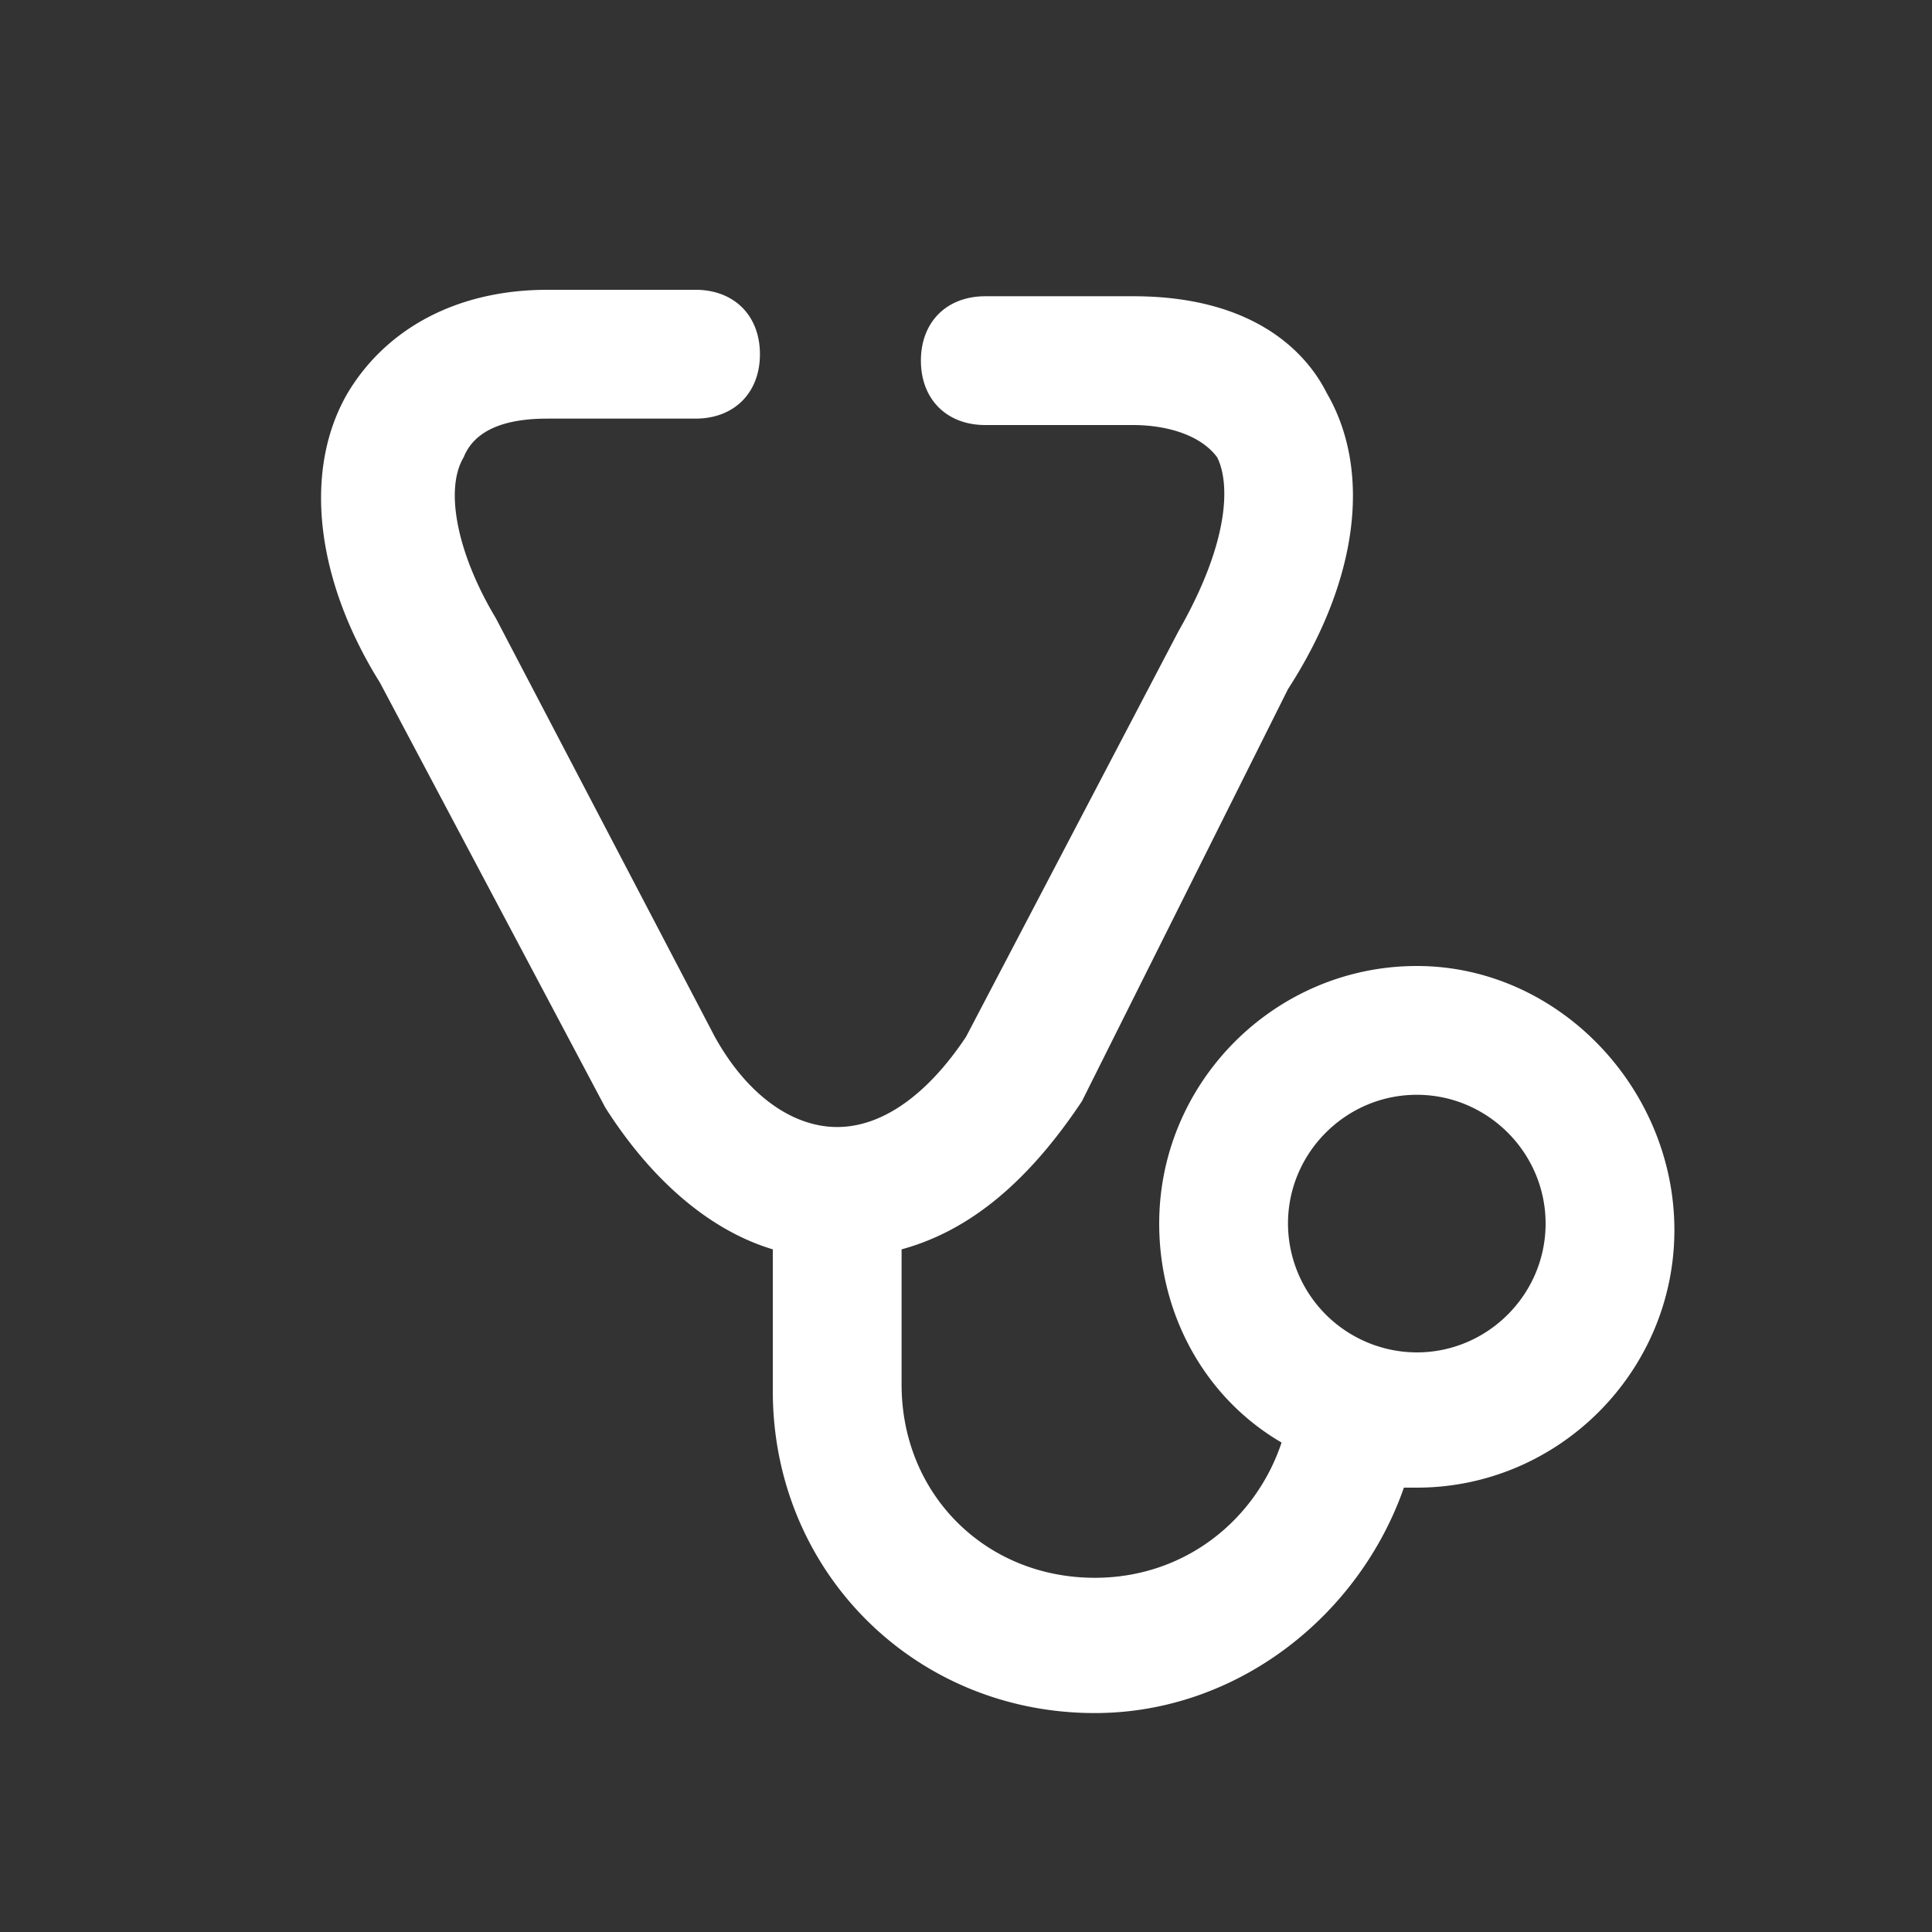 <svg width="50" height="50" fill="none" xmlns="http://www.w3.org/2000/svg"><rect width="100%" height="100%" fill="#333333" stroke="none"/><path d="M36.667 25C33 25 30 28 30 31.667c0 2.333 1.167 4.5 3.167 5.666-.667 2-2.5 3.5-4.834 3.5-2.833 0-5-2.166-5-5v-3.5c1.834-.5 3.334-1.833 4.667-3.833l5.333-10.666c1.834-2.834 2.167-5.667 1-7.667-.5-1-1.833-2.5-5-2.5H25.5c-1 0-1.667.666-1.667 1.666 0 1 .667 1.667 1.667 1.667h3.833c.667 0 1.667.167 2.167.834.333.666.333 2.166-1 4.5l-5.5 10.5c-1 1.5-2.167 2.333-3.333 2.333-1.167 0-2.334-.834-3.167-2.334L12.833 16c-1-1.666-1.333-3.333-.833-4.166.333-.834 1.333-1 2.167-1H18c1 0 1.667-.667 1.667-1.667S19 7.5 18 7.5h-3.833C11.833 7.5 10 8.5 9 10.167c-1.167 2-.833 4.833.833 7.5l5.834 11c1.166 1.833 2.666 3.166 4.333 3.666V36c0 4.667 3.667 8.334 8.333 8.334 3.667 0 6.834-2.5 8-5.834h.334c3.666 0 6.666-3 6.666-6.666 0-3.667-3-6.834-6.666-6.834zm0 10a3.343 3.343 0 0 1-3.334-3.333c0-1.834 1.5-3.334 3.334-3.334 1.833 0 3.333 1.5 3.333 3.334C40 33.5 38.5 35 36.667 35z" fill="#fff"/></svg>